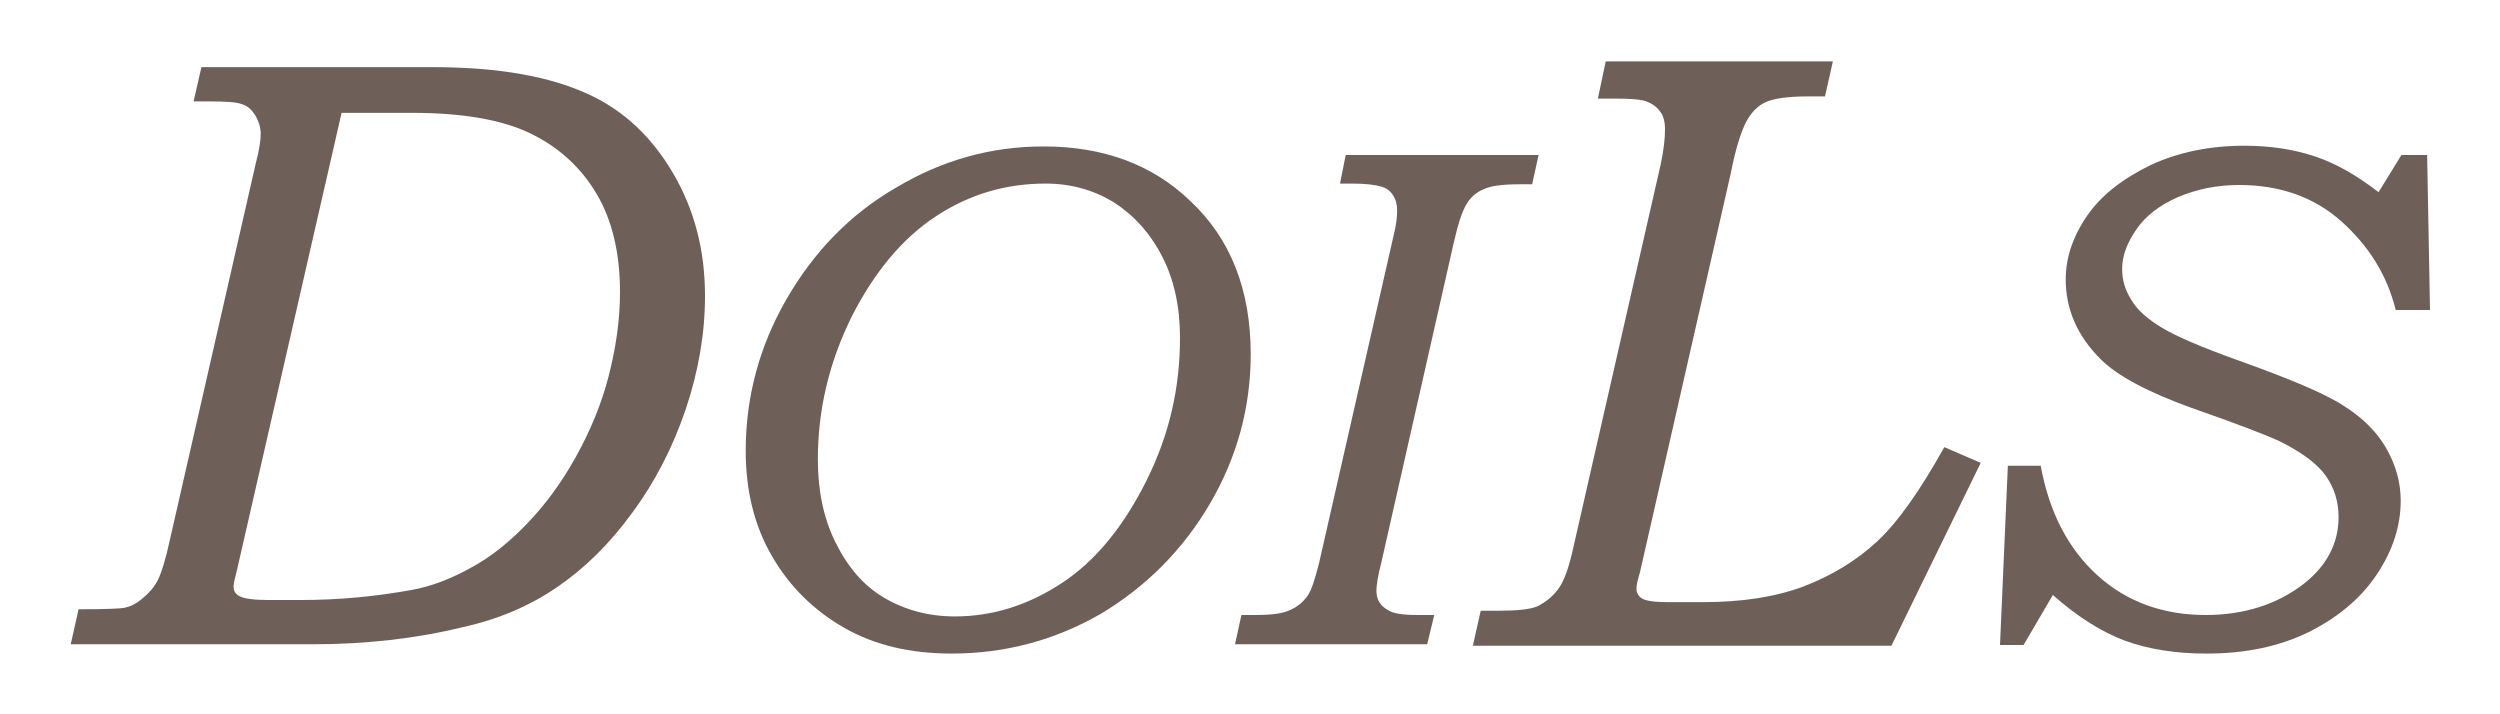 <?xml version="1.0" encoding="utf-8"?>
<!-- Generator: Adobe Illustrator 28.2.0, SVG Export Plug-In . SVG Version: 6.00 Build 0)  -->
<svg version="1.1" id="Layer_1" xmlns="http://www.w3.org/2000/svg" xmlns:xlink="http://www.w3.org/1999/xlink" x="0px" y="0px"
	 viewBox="0 0 350 100" style="enable-background:new 0 0 350 100;" xml:space="preserve">
<style type="text/css">
	.st0{fill:#6E6058;}
</style>
<g>
	<path class="st0" d="M47.8,15.9L33.2,79.7c-0.3,1.2-0.5,2-0.5,2.4c0,0.7,0.3,1.1,0.9,1.4c0.6,0.3,1.9,0.5,3.9,0.5h4.7
		c5.3,0,10.4-0.5,15.4-1.4c2.8-0.5,5.6-1.6,8.3-3.1c2.8-1.5,5.4-3.6,7.9-6.2c2.5-2.6,4.8-5.7,6.8-9.3c2-3.6,3.6-7.4,4.6-11.3
		c1-3.9,1.6-7.8,1.6-11.8c0-5.5-1.1-10.1-3.3-13.8c-2.2-3.7-5.3-6.5-9.2-8.4c-3.9-1.9-9.4-2.9-16.6-2.9H47.8z M28.2,9.4h32.4
		c9.2,0,16.5,1.3,22,3.9c4.7,2.2,8.6,5.8,11.6,10.9c3,5.1,4.5,10.8,4.5,17.2c0,5.3-0.9,10.5-2.7,15.9c-1.8,5.3-4.3,10.2-7.5,14.5
		c-3.2,4.4-6.7,7.8-10.5,10.4c-3.8,2.6-8.2,4.5-13.2,5.6c-6.5,1.6-13.6,2.4-21.1,2.4H9.9l1.1-4.9c3.7,0,5.9-0.1,6.4-0.2
		c0.9-0.2,1.7-0.6,2.4-1.2c1-0.8,1.8-1.7,2.3-2.7c0.5-1,1.1-2.9,1.7-5.7l12-52.6c0.5-1.9,0.7-3.3,0.7-4.1c0-1-0.3-1.9-0.8-2.7
		c-0.5-0.8-1.1-1.3-1.8-1.5c-0.7-0.3-2.2-0.4-4.6-0.4h-2.2L28.2,9.4z"/>
	<path class="st0" d="M146.4,25.7c-5.6,0-10.7,1.5-15.4,4.6c-4.7,3.1-8.6,7.8-11.8,14.1c-3.1,6.3-4.7,12.9-4.7,19.9
		c0,4.4,0.8,8.3,2.5,11.7c1.7,3.4,3.9,6,6.8,7.7c2.9,1.7,6.2,2.6,9.9,2.6c5.3,0,10.3-1.6,15-4.7c4.7-3.1,8.6-7.9,11.8-14.3
		c3.2-6.4,4.7-13,4.7-20c0-4.3-0.8-8.1-2.5-11.4c-1.7-3.3-4-5.8-6.8-7.6C153.1,26.6,149.9,25.7,146.4,25.7 M146.1,20.5
		c8.3,0,15.2,2.5,20.5,7.6c5.7,5.3,8.5,12.5,8.5,21.5c0,7.4-1.9,14.4-5.7,20.9c-3.8,6.5-9,11.7-15.4,15.5
		c-6.3,3.6-13.2,5.5-20.8,5.5c-5.8,0-10.8-1.2-15-3.6c-4.2-2.4-7.6-5.7-10.1-10c-2.5-4.3-3.7-9.2-3.7-14.8c0-7.5,1.9-14.6,5.7-21.2
		c3.8-6.6,8.9-11.9,15.3-15.6C131.9,22.4,138.8,20.5,146.1,20.5"/>
	<path class="st0" d="M188.4,21.7h27l-0.9,4.1h-1.6c-2.5,0-4.2,0.2-5.2,0.7c-1,0.4-1.8,1.1-2.4,2.1c-0.6,1-1.2,2.8-1.8,5.5
		l-10.1,44.6c-0.5,1.9-0.7,3.3-0.7,4c0,1.2,0.5,2.1,1.6,2.7c0.7,0.5,2.1,0.7,4.2,0.7h2.3l-1,4.1h-26.9l0.9-4.1h2
		c2.2,0,3.8-0.2,4.8-0.7c1-0.4,1.8-1.1,2.4-1.9c0.6-0.8,1.1-2.4,1.7-4.8l10.4-45.7c0.4-1.6,0.5-2.7,0.5-3.5c0-0.9-0.2-1.6-0.6-2.2
		c-0.4-0.6-0.9-1-1.7-1.2c-0.7-0.2-2-0.4-4-0.4h-1.7L188.4,21.7z"/>
	<path class="st0" d="M224.8,8.6h31.8l-1.1,4.9H253c-2.8,0-4.7,0.3-5.8,0.8c-1.1,0.5-2,1.4-2.7,2.7c-0.7,1.3-1.5,3.7-2.2,7.3
		l-12.7,55.8c-0.4,1.3-0.5,2-0.5,2.3c0,0.6,0.3,1.1,0.8,1.4c0.5,0.3,1.7,0.5,3.5,0.5h5c5.4,0,10.1-0.7,14.1-2.2
		c3.9-1.5,7.4-3.6,10.3-6.3c2.9-2.7,6-7.1,9.4-13.2l5.1,2.2l-12.5,25.6h-58.6l1.1-4.9h2.5c2.7,0,4.4-0.2,5.4-0.6
		c1.2-0.6,2.2-1.4,3-2.5c0.8-1.1,1.5-3.1,2.1-5.9l12.2-53.5c0.4-1.9,0.6-3.5,0.6-4.9c0-1-0.2-1.9-0.7-2.5c-0.4-0.6-1.1-1.1-1.9-1.4
		c-0.8-0.3-2.3-0.4-4.5-0.4h-2.3L224.8,8.6z"/>
	<path class="st0" d="M336.2,21.7h3.6l0.4,21.7h-4.8c-1.2-4.9-3.8-9-7.6-12.4c-3.8-3.4-8.6-5.1-14.3-5.1c-3.2,0-6,0.6-8.6,1.7
		c-2.5,1.1-4.5,2.6-5.8,4.5c-1.3,1.9-2,3.7-2,5.5c0,1.6,0.4,3,1.3,4.4c0.8,1.4,2.3,2.7,4.3,3.9c2,1.2,5.5,2.7,10.5,4.5
		c7.3,2.6,12.3,4.7,14.9,6.4c2.7,1.7,4.7,3.7,6,6c1.3,2.3,2,4.7,2,7.3c0,3.5-1.1,7-3.4,10.4c-2.3,3.4-5.5,6-9.5,8
		c-4.1,2-8.8,3-14.3,3c-4.3,0-8.1-0.6-11.4-1.8c-3.2-1.2-6.6-3.3-10.1-6.4l-4.1,7H280l1.1-25.1h4.6c1.2,6.6,3.9,11.7,8,15.4
		c4.1,3.7,9.2,5.5,15.1,5.5c5.4,0,10.1-1.5,13.9-4.5c3.1-2.5,4.7-5.6,4.7-9.2c0-2.2-0.6-4.1-1.8-5.8c-1.2-1.7-3.4-3.3-6.4-4.8
		c-1.7-0.8-5.8-2.4-12.4-4.7c-6.1-2.2-10.4-4.5-12.7-6.8c-3.3-3.3-4.9-7-4.9-11.2c0-3,1-6,3-8.9c2-2.9,5-5.2,8.9-7.1
		c3.9-1.8,8.3-2.7,13.1-2.7c3.6,0,6.9,0.5,9.9,1.5c3,1,5.9,2.7,8.9,5L336.2,21.7z"/>
</g>
</svg>

